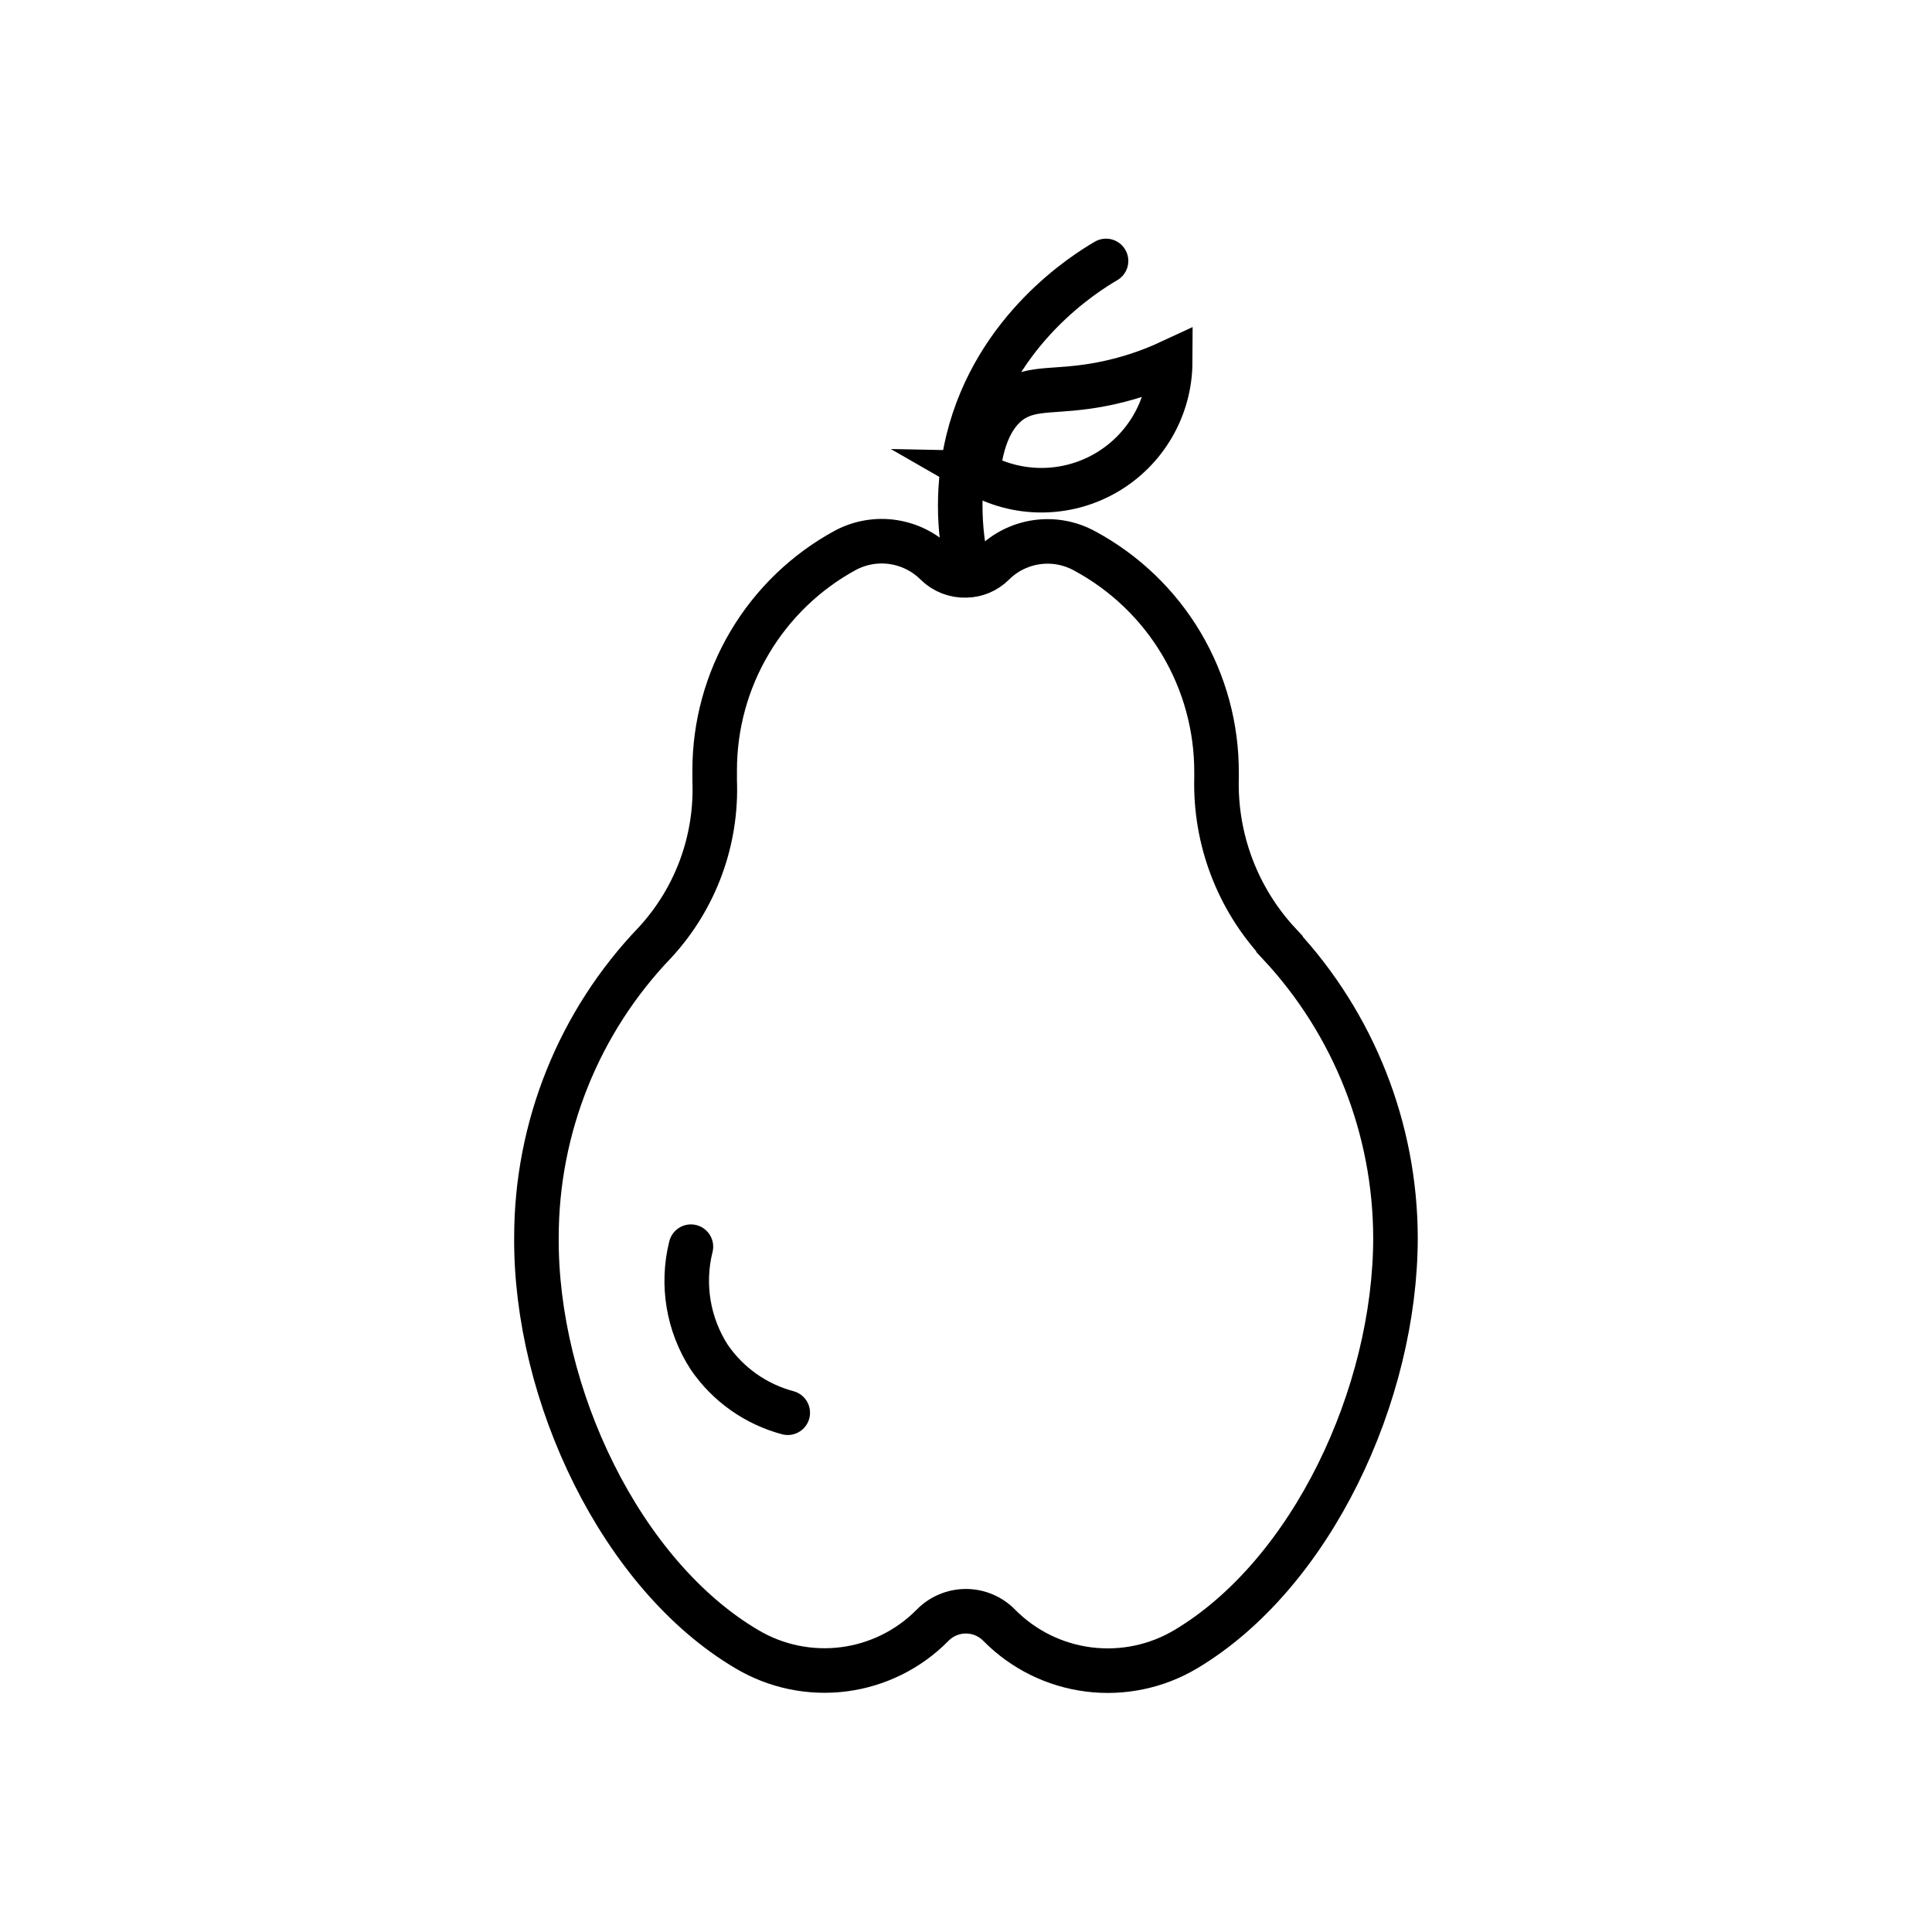 <?xml version="1.0" encoding="UTF-8"?>
<!-- Uploaded to: SVG Repo, www.svgrepo.com, Generator: SVG Repo Mixer Tools -->
<svg width="800px" height="800px" version="1.1" viewBox="144 144 512 512" xmlns="http://www.w3.org/2000/svg">
 <defs>
  <clipPath id="d">
   <path d="m231 148.09h374v314.91h-374z"/>
  </clipPath>
  <clipPath id="c">
   <path d="m148.09 148.09h503.81v503.81h-503.81z"/>
  </clipPath>
  <clipPath id="b">
   <path d="m235 148.09h387v292.91h-387z"/>
  </clipPath>
  <clipPath id="a">
   <path d="m159 307h361v344.9h-361z"/>
  </clipPath>
 </defs>
 <g>
  <g clip-path="url(#d)">
   <path transform="matrix(3.936 0 0 3.936 148.09 148.09)" d="m64.14 37.41c-0.703-2.895-0.703-5.915 0-8.81 1.85-7.51 7.92-11.27 9.29-12.07" fill="none" stroke="#000000" stroke-linecap="round" stroke-miterlimit="10" stroke-width="3"/>
  </g>
  <g clip-path="url(#c)">
   <path transform="matrix(3.936 0 0 3.936 148.09 148.09)" d="m85.11 62.51c-2.826-3.025-4.35-7.04-4.24-11.18v-0.329c0.015-3.061-0.803-6.068-2.365-8.7-1.562-2.631-3.811-4.788-6.504-6.24-0.985-0.544-2.118-0.753-3.23-0.596-1.113 0.157-2.146 0.672-2.94 1.466-0.487 0.484-1.143 0.76-1.83 0.77-0.745 0.024-1.468-0.258-2.001-0.78-0.785-0.784-1.801-1.296-2.899-1.462-1.097-0.166-2.219 0.025-3.201 0.542-2.672 1.449-4.901 3.594-6.454 6.206-1.552 2.612-2.37 5.595-2.366 8.634v0.67c0.16 4.016-1.278 7.933-4 10.89-5.13 5.339-7.997 12.456-8 19.861-0.079 10.569 5.691 22.74 14.17 27.74 1.96 1.165 4.253 1.641 6.514 1.353 2.261-0.288 4.361-1.324 5.965-2.943 0.592-0.616 1.41-0.966 2.266-0.966 0.854 0 1.672 0.349 2.265 0.966 1.614 1.626 3.724 2.665 5.996 2.953 2.272 0.289 4.575-0.192 6.543-1.363 8.48-5.06 14.12-17.16 14.12-27.71-0.017-7.336-2.807-14.394-7.811-19.76zm0 0" fill="none" stroke="#000000" stroke-linecap="round" stroke-miterlimit="10" stroke-width="3"/>
  </g>
  <g clip-path="url(#b)">
   <path transform="matrix(3.936 0 0 3.936 148.09 148.09)" d="m64.8 30.81c0.32-3 1.381-4.26 2.24-4.86 1.49-1 3-0.52 6.099-1.121 1.592-0.307 3.14-0.807 4.61-1.49-0.014 3.088-1.671 5.937-4.35 7.476-2.679 1.539-5.973 1.536-8.65-0.006zm0 0" fill="none" stroke="#000000" stroke-linecap="round" stroke-miterlimit="10" stroke-width="3"/>
  </g>
  <g clip-path="url(#a)">
   <path transform="matrix(3.936 0 0 3.936 148.09 148.09)" d="m45.48 82.9c-0.636 2.548-0.187 5.245 1.24 7.449 1.258 1.834 3.131 3.157 5.28 3.731" fill="none" stroke="#000000" stroke-linecap="round" stroke-miterlimit="10" stroke-width="3"/>
  </g>
 </g>
</svg>